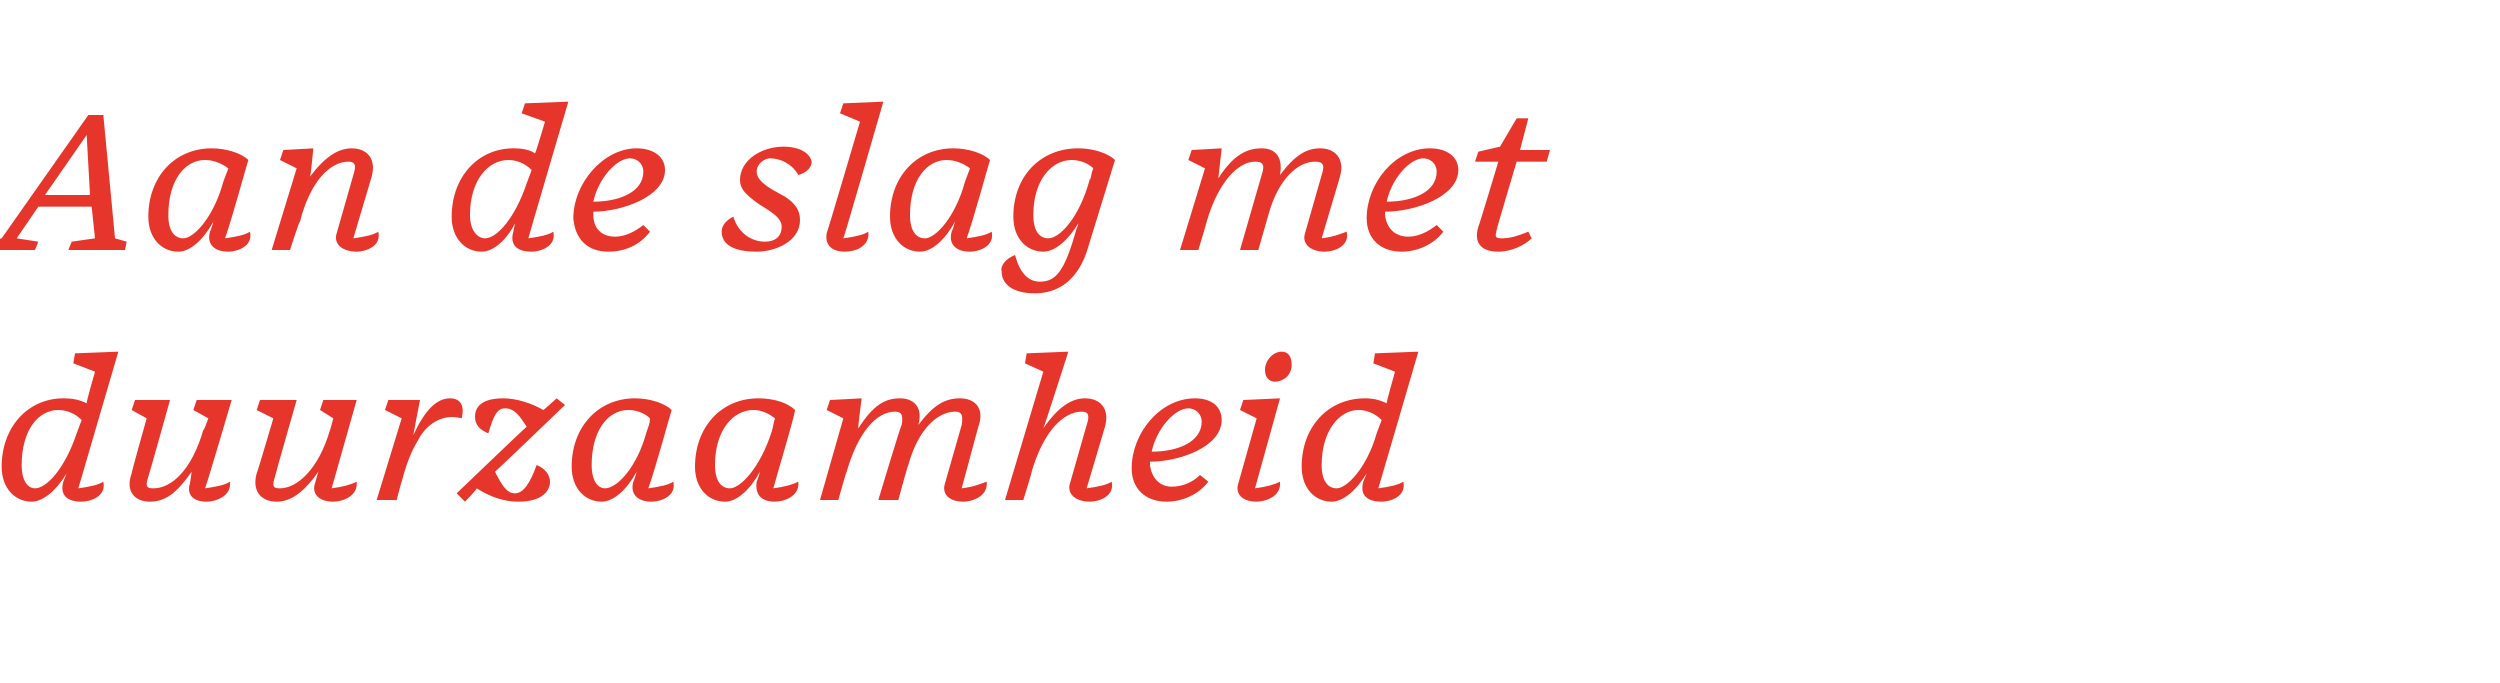 <?xml version="1.0" standalone="no"?><!DOCTYPE svg PUBLIC "-//W3C//DTD SVG 1.1//EN" "http://www.w3.org/Graphics/SVG/1.1/DTD/svg11.dtd"><svg xmlns="http://www.w3.org/2000/svg" version="1.1" width="150px" height="41px" viewBox="0 -6 150 41" style="top:-6px">  <desc>Aan de slag met duurzaamheid</desc>  <defs/>  <g id="Polygon8954">    <path d="M 3.8 22.9 C 3.8 22.9 4 22.4 4 22.4 C 3.4 23.4 2.6 24.1 1.9 24.1 C 0.9 24.1 0.1 23.3 0.1 22 C 0.1 19.6 1.7 17.9 3.8 17.9 C 4.4 17.9 4.8 18 5.2 18.2 C 5.16 18.17 5.7 16.3 5.7 16.3 L 4.4 15.8 L 4.5 15.2 L 7.1 15.1 C 7.1 15.1 4.7 23.29 4.7 23.3 C 5.4 23.2 5.9 23.1 6.2 22.9 C 6.4 23.8 5.4 24.1 4.9 24.1 C 3.9 24.1 3.6 23.6 3.8 22.9 Z M 4.6 20 C 4.6 20 4.9 19.2 4.9 19.2 C 4.5 18.8 4 18.6 3.5 18.6 C 2.3 18.6 1.3 19.8 1.3 21.9 C 1.3 22.9 1.7 23.3 2.1 23.3 C 2.8 23.3 3.9 22.1 4.6 20 Z M 11.4 23 C 11.4 23 11.5 22.3 11.5 22.3 C 10.6 23.6 9.9 24.1 9 24.1 C 8.1 24.1 7.5 23.5 7.9 22.4 C 7.87 22.4 8.8 19.1 8.8 19.1 L 7.9 18.6 L 8.1 18 L 10.2 18 C 10.2 18 8.93 22.56 8.9 22.6 C 8.7 23.2 8.8 23.3 9.2 23.3 C 10.3 23.3 11.5 22.2 12.2 19.8 C 12.24 19.84 12.5 19.1 12.5 19.1 L 11.6 18.6 L 11.8 18 L 13.9 18 C 13.9 18 12.35 23.28 12.3 23.3 C 13 23.2 13.5 23.1 13.8 22.9 C 13.9 23.8 12.9 24.1 12.4 24.1 C 11.5 24.1 11.2 23.6 11.4 23 Z M 18.9 23 C 18.9 23 19.1 22.3 19.1 22.3 C 18.2 23.6 17.4 24.1 16.6 24.1 C 15.7 24.1 15.1 23.5 15.4 22.4 C 15.43 22.4 16.4 19.1 16.4 19.1 L 15.4 18.6 L 15.6 18 L 17.8 18 C 17.8 18 16.49 22.56 16.5 22.6 C 16.3 23.2 16.4 23.3 16.8 23.3 C 17.8 23.3 19.1 22.2 19.8 19.8 C 19.8 19.84 20 19.1 20 19.1 L 19.2 18.6 L 19.4 18 L 21.4 18 C 21.4 18 19.91 23.28 19.9 23.3 C 20.6 23.2 21 23.1 21.4 22.9 C 21.5 23.8 20.5 24.1 20 24.1 C 19.1 24.1 18.7 23.6 18.9 23 Z M 22.6 24 L 24.1 19.1 L 23.1 18.6 L 23.3 18 L 25.2 18 C 25.2 18 24.8 20.06 24.8 20.1 C 25.5 18.6 26.2 17.9 27 17.9 C 27.6 17.9 27.9 18.3 27.7 19.1 C 26.6 18.8 25.7 19.4 25.2 20.2 C 24.8 20.9 24.5 21.4 24.1 22.9 C 24.08 22.91 23.8 24 23.8 24 L 22.6 24 Z M 28.6 23.3 C 28.64 23.34 27.9 24.1 27.9 24.1 L 27.4 23.6 C 27.4 23.6 31.57 19.6 31.6 19.6 C 31.2 19 30.9 18.5 30.3 18.5 C 29.8 18.5 29.6 19 29.3 20 C 28.8 19.8 28.5 19.5 28.5 19 C 28.5 18.5 28.8 17.9 30.2 17.9 C 31 17.9 31.9 18.2 32.6 18.6 C 32.58 18.64 33.4 17.9 33.4 17.9 L 33.9 18.3 C 33.9 18.3 29.71 22.33 29.7 22.3 C 30.1 23.1 30.4 23.6 30.9 23.6 C 31.4 23.6 31.8 23 32.2 21.9 C 32.7 22.1 33 22.5 33 22.9 C 33 23.4 32.6 24.1 31.1 24.1 C 30.2 24.1 29.4 23.8 28.6 23.3 Z M 38 22.9 C 38 22.9 38.1 22.7 38.2 22.3 C 37.6 23.4 36.8 24.1 36.1 24.1 C 35.1 24.1 34.3 23.3 34.3 22 C 34.3 19.6 35.9 17.9 38.1 17.9 C 39 17.9 39.9 18.2 40.3 18.6 C 40.2 18.9 39.3 22.2 38.9 23.3 C 39.6 23.2 40.1 23.1 40.4 22.9 C 40.6 23.8 39.6 24.1 39.1 24.1 C 38.2 24.1 37.8 23.6 38 22.9 Z M 38.8 19.9 C 38.9 19.6 39 19.4 39 19.1 C 38.7 18.8 38.2 18.6 37.7 18.6 C 36.5 18.6 35.5 19.8 35.5 21.9 C 35.5 22.9 35.9 23.3 36.3 23.3 C 37 23.3 38.2 22.1 38.8 19.9 Z M 45.4 22.9 C 45.4 22.9 45.5 22.7 45.6 22.3 C 45 23.4 44.2 24.1 43.5 24.1 C 42.5 24.1 41.7 23.3 41.7 22 C 41.7 19.6 43.3 17.9 45.5 17.9 C 46.5 17.9 47.3 18.2 47.7 18.6 C 47.7 18.9 46.7 22.2 46.4 23.3 C 47.1 23.2 47.5 23.1 47.9 22.9 C 48 23.8 47 24.1 46.5 24.1 C 45.6 24.1 45.3 23.6 45.4 22.9 Z M 46.3 19.9 C 46.4 19.6 46.4 19.4 46.5 19.1 C 46.1 18.8 45.7 18.6 45.2 18.6 C 44 18.6 42.9 19.8 42.9 21.9 C 42.9 22.9 43.3 23.3 43.8 23.3 C 44.4 23.3 45.6 22.1 46.3 19.9 Z M 56.7 23 C 56.7 23 57.7 19.5 57.7 19.5 C 57.8 18.9 57.7 18.7 57.3 18.7 C 56.3 18.7 55.1 19.7 54.5 21.9 C 54.46 21.92 53.9 24 53.9 24 L 52.7 24 C 52.7 24 54.06 19.46 54.1 19.5 C 54.2 18.9 54.1 18.7 53.7 18.7 C 52.6 18.7 51.5 19.9 50.8 22.3 C 50.78 22.26 50.3 24 50.3 24 L 49.2 24 L 50.6 19.1 L 49.6 18.6 L 49.8 18 L 51.7 17.9 C 51.7 17.9 51.46 19.69 51.5 19.7 C 52.4 18.3 53.1 17.9 54 17.9 C 54.8 17.9 55.4 18.4 55.1 19.5 C 56 18.3 56.7 17.9 57.6 17.9 C 58.5 17.9 59.1 18.5 58.7 19.6 C 58.7 19.6 57.7 23.3 57.7 23.3 C 58.5 23.2 58.9 23 59.2 22.9 C 59.3 23.8 58.3 24.1 57.8 24.1 C 56.9 24.1 56.5 23.6 56.7 23 Z M 64.2 23 C 64.2 23 65.2 19.5 65.2 19.5 C 65.4 18.9 65.3 18.7 64.9 18.7 C 63.8 18.7 62.6 19.9 61.9 22.3 C 61.94 22.26 61.4 24 61.4 24 L 60.3 24 L 62.6 16.3 L 61.5 15.8 L 61.6 15.2 L 64.1 15.1 C 64.1 15.1 62.63 19.69 62.6 19.7 C 63.5 18.4 64.3 17.9 65.1 17.9 C 66 17.9 66.6 18.5 66.3 19.6 C 66.3 19.6 65.2 23.3 65.2 23.3 C 65.9 23.2 66.4 23.1 66.7 22.9 C 66.9 23.8 65.9 24.1 65.4 24.1 C 64.5 24.1 64 23.6 64.2 23 Z M 67.9 22.1 C 67.9 20 69.6 17.9 71.7 17.9 C 72.7 17.9 73.3 18.4 73.3 19.2 C 73.3 20.8 70.8 21.7 69 21.7 C 69 21.7 69 21.8 69 21.9 C 69.1 22.7 69.6 23.2 70.3 23.2 C 71 23.2 71.6 22.9 72 22.5 C 72 22.5 72.5 22.9 72.5 22.9 C 71.9 23.7 70.9 24.1 70 24.1 C 68.7 24.1 67.9 23.3 67.9 22.1 Z M 69.1 21.1 C 70.7 21.1 72.1 20.5 72.1 19.3 C 72.1 18.8 71.7 18.5 71.3 18.5 C 70.5 18.5 69.4 19.7 69.1 21.1 Z M 77.5 15.9 C 77.5 16.5 77 16.9 76.5 16.9 C 76.2 16.9 75.9 16.7 75.9 16.2 C 75.9 15.6 76.4 15.1 76.9 15.1 C 77.3 15.1 77.5 15.4 77.5 15.9 Z M 74.3 23 C 74.3 22.98 75.4 19.1 75.4 19.1 L 74.4 18.6 L 74.6 18 L 76.8 17.9 C 76.8 17.9 75.31 23.28 75.3 23.3 C 76 23.2 76.4 23.1 76.8 22.9 C 76.9 23.8 75.9 24.1 75.4 24.1 C 74.5 24.1 74.1 23.6 74.3 23 Z M 81.8 22.9 C 81.8 22.9 82 22.4 82 22.4 C 81.4 23.4 80.6 24.1 79.9 24.1 C 78.9 24.1 78.1 23.3 78.1 22 C 78.1 19.6 79.7 17.9 81.9 17.9 C 82.4 17.9 82.8 18 83.2 18.2 C 83.17 18.17 83.7 16.3 83.7 16.3 L 82.4 15.8 L 82.5 15.2 L 85.1 15.1 C 85.1 15.1 82.71 23.29 82.7 23.3 C 83.4 23.2 83.9 23.1 84.2 22.9 C 84.4 23.8 83.4 24.1 82.9 24.1 C 81.9 24.1 81.6 23.6 81.8 22.9 Z M 82.6 20 C 82.6 20 82.9 19.2 82.9 19.2 C 82.5 18.8 82 18.6 81.5 18.6 C 80.4 18.6 79.3 19.8 79.3 21.9 C 79.3 22.9 79.7 23.3 80.2 23.3 C 80.8 23.3 82 22.1 82.6 20 Z " stroke="none" fill="#e6362c"/>  </g>  <g id="Polygon8953">    <path d="M 5.2 2.1 L 2.7 5.7 L 5.4 5.7 L 5.2 2.1 Z M 2.1 9 L -0.9 9 L -0.8 8.5 L 0.1 8.3 L 5.3 0.9 L 6.2 0.9 L 6.9 8.3 L 7.6 8.5 L 7.5 9 L 4.1 9 L 4.3 8.5 L 5.7 8.3 L 5.5 6.4 L 2.3 6.4 L 1 8.3 L 2.3 8.5 L 2.1 9 Z M 12.6 7.9 C 12.6 7.9 12.7 7.7 12.8 7.3 C 12.2 8.4 11.4 9.1 10.7 9.1 C 9.7 9.1 8.9 8.3 8.9 7 C 8.9 4.6 10.5 2.9 12.7 2.9 C 13.6 2.9 14.5 3.2 14.9 3.6 C 14.8 3.9 13.9 7.2 13.5 8.3 C 14.2 8.2 14.7 8.1 15 7.9 C 15.2 8.8 14.2 9.1 13.7 9.1 C 12.8 9.1 12.4 8.6 12.6 7.9 Z M 13.4 4.9 C 13.5 4.6 13.6 4.4 13.7 4.1 C 13.3 3.8 12.8 3.6 12.3 3.6 C 11.1 3.6 10.1 4.8 10.1 6.9 C 10.1 7.9 10.5 8.3 11 8.3 C 11.6 8.3 12.8 7.1 13.4 4.9 Z M 20.2 8 C 20.2 8 21.2 4.5 21.2 4.5 C 21.4 3.9 21.3 3.7 20.9 3.7 C 19.8 3.7 18.6 4.9 18 7.3 C 17.95 7.26 17.4 9 17.4 9 L 16.3 9 L 17.8 4.1 L 16.8 3.6 L 17 3 L 18.8 2.9 C 18.8 2.9 18.64 4.62 18.6 4.6 C 19.5 3.4 20.3 2.9 21.1 2.9 C 22 2.9 22.6 3.5 22.3 4.6 C 22.3 4.6 21.2 8.3 21.2 8.3 C 21.9 8.2 22.4 8.1 22.7 7.9 C 22.9 8.8 21.9 9.1 21.4 9.1 C 20.5 9.1 20 8.6 20.2 8 Z M 30.8 7.9 C 30.8 7.9 30.9 7.4 30.9 7.4 C 30.4 8.4 29.6 9.1 28.9 9.1 C 27.9 9.1 27.1 8.3 27.1 7 C 27.1 4.6 28.7 2.9 30.8 2.9 C 31.4 2.9 31.8 3 32.1 3.2 C 32.15 3.17 32.7 1.3 32.7 1.3 L 31.3 0.8 L 31.5 0.2 L 34.1 0.1 C 34.1 0.1 31.69 8.29 31.7 8.3 C 32.4 8.2 32.9 8.1 33.2 7.9 C 33.4 8.8 32.4 9.1 31.9 9.1 C 30.9 9.1 30.6 8.6 30.8 7.9 Z M 31.6 5 C 31.6 5 31.9 4.2 31.9 4.2 C 31.5 3.8 31 3.6 30.5 3.6 C 29.3 3.6 28.2 4.8 28.2 6.9 C 28.2 7.9 28.7 8.3 29.1 8.3 C 29.8 8.3 30.9 7.1 31.6 5 Z M 34.4 7.1 C 34.4 5 36.2 2.9 38.2 2.9 C 39.2 2.9 39.9 3.4 39.9 4.2 C 39.9 5.8 37.3 6.7 35.6 6.7 C 35.6 6.7 35.6 6.8 35.6 6.9 C 35.6 7.7 36.1 8.2 36.9 8.2 C 37.5 8.2 38.1 7.9 38.6 7.5 C 38.6 7.5 39 7.9 39 7.9 C 38.4 8.7 37.5 9.1 36.5 9.1 C 35.2 9.1 34.5 8.3 34.4 7.1 Z M 35.6 6.1 C 37.2 6.1 38.6 5.5 38.6 4.3 C 38.6 3.8 38.2 3.5 37.8 3.5 C 37 3.5 35.9 4.7 35.6 6.1 Z M 43.3 7.9 C 43.3 7.5 43.6 7.2 44 7 C 44.3 8 45.1 8.5 45.9 8.5 C 46.5 8.5 46.9 8.2 46.9 7.6 C 46.9 6.9 45.8 6.5 45.2 6 C 44.7 5.6 44.4 5.3 44.4 4.8 C 44.4 3.6 45.7 2.8 47 2.8 C 48 2.8 48.6 3.2 48.7 3.7 C 48.7 4.1 48.3 4.4 47.9 4.5 C 47.5 3.8 46.8 3.5 46.2 3.5 C 45.9 3.5 45.4 3.8 45.4 4.3 C 45.4 5 46.6 5.5 47.1 5.8 C 47.7 6.2 48 6.6 48 7.2 C 48 8.5 46.5 9.1 45.4 9.1 C 43.9 9.1 43.3 8.6 43.3 7.9 Z M 49.6 8 C 49.63 7.98 51.6 1.3 51.6 1.3 L 50.4 0.8 L 50.6 0.2 L 53 0.1 C 53 0.1 50.64 8.29 50.6 8.3 C 51.3 8.2 51.8 8.1 52.1 7.9 C 52.2 8.8 51.3 9.1 50.7 9.1 C 49.8 9.1 49.5 8.6 49.6 8 Z M 57.1 7.9 C 57.1 7.9 57.2 7.7 57.3 7.3 C 56.7 8.4 55.9 9.1 55.2 9.1 C 54.2 9.1 53.4 8.3 53.4 7 C 53.4 4.6 55 2.9 57.2 2.9 C 58.1 2.9 59 3.2 59.4 3.6 C 59.3 3.9 58.4 7.2 58 8.3 C 58.7 8.2 59.2 8.1 59.5 7.9 C 59.7 8.8 58.7 9.1 58.2 9.1 C 57.3 9.1 56.9 8.6 57.1 7.9 Z M 57.9 4.9 C 58 4.6 58.1 4.4 58.2 4.1 C 57.8 3.8 57.3 3.6 56.8 3.6 C 55.6 3.6 54.6 4.8 54.6 6.9 C 54.6 7.9 55 8.3 55.5 8.3 C 56.1 8.3 57.3 7.1 57.9 4.9 Z M 65.4 4.7 C 65.4 4.7 65.4 4.8 65.4 4.8 C 65.5 4.5 65.5 4.3 65.6 4.1 C 65.3 3.8 64.8 3.6 64.3 3.6 C 63.1 3.6 62 4.8 62 6.9 C 62 7.9 62.4 8.3 62.9 8.3 C 63.6 8.3 64.8 7 65.4 4.7 Z M 60.1 10.3 C 60 9.9 60.4 9.5 60.9 9.3 C 61.2 10.4 61.7 10.9 62.4 10.9 C 63.4 10.9 63.9 10.2 64.6 7.7 C 64.6 7.7 64.7 7.5 64.7 7.4 C 64.1 8.4 63.3 9.1 62.6 9.1 C 61.6 9.1 60.8 8.3 60.8 7 C 60.8 4.6 62.4 2.9 64.7 2.9 C 65.6 2.9 66.5 3.2 66.9 3.6 C 66.9 3.6 65.3 8.8 65.3 8.8 C 64.7 10.9 63.4 11.6 62.1 11.6 C 60.7 11.6 60.1 11 60.1 10.3 Z M 78.3 8 C 78.3 8 79.3 4.5 79.3 4.5 C 79.5 3.9 79.4 3.7 78.9 3.7 C 77.9 3.7 76.7 4.7 76.1 6.9 C 76.1 6.92 75.5 9 75.5 9 L 74.4 9 C 74.4 9 75.71 4.46 75.7 4.5 C 75.9 3.9 75.8 3.7 75.3 3.7 C 74.3 3.7 73.1 4.9 72.4 7.3 C 72.43 7.26 71.9 9 71.9 9 L 70.8 9 L 72.3 4.1 L 71.3 3.6 L 71.5 3 L 73.3 2.9 C 73.3 2.9 73.1 4.69 73.1 4.7 C 74 3.3 74.8 2.9 75.7 2.9 C 76.5 2.9 77 3.4 76.8 4.5 C 77.7 3.3 78.4 2.9 79.2 2.9 C 80.1 2.9 80.7 3.5 80.4 4.6 C 80.4 4.6 79.3 8.3 79.3 8.3 C 80.1 8.2 80.5 8 80.8 7.9 C 81 8.8 80 9.1 79.5 9.1 C 78.6 9.1 78.1 8.6 78.3 8 Z M 82 7.1 C 82 5 83.7 2.9 85.8 2.9 C 86.8 2.9 87.5 3.4 87.5 4.2 C 87.5 5.8 84.9 6.7 83.1 6.7 C 83.1 6.7 83.1 6.8 83.1 6.9 C 83.2 7.7 83.7 8.2 84.5 8.2 C 85.1 8.2 85.7 7.9 86.2 7.5 C 86.2 7.5 86.6 7.9 86.6 7.9 C 86 8.7 85 9.1 84.1 9.1 C 82.8 9.1 82 8.3 82 7.1 Z M 83.2 6.1 C 84.8 6.1 86.2 5.5 86.2 4.3 C 86.2 3.8 85.8 3.5 85.4 3.5 C 84.6 3.5 83.5 4.7 83.2 6.1 Z M 89.9 9.1 C 88.9 9.1 88.4 8.6 88.7 7.6 C 88.73 7.6 89.9 3.7 89.9 3.7 L 88.5 3.7 L 88.7 3.1 L 90 2.8 L 91 1.1 L 91.7 1.1 L 91.2 3 L 93 3 L 92.8 3.7 L 91 3.7 C 91 3.7 89.76 7.84 89.8 7.8 C 89.7 8.2 89.7 8.3 90.1 8.3 C 90.7 8.3 91.2 8.1 91.7 7.9 C 91.7 7.9 91.9 8.3 91.9 8.3 C 91.5 8.7 90.7 9.1 89.9 9.1 Z " stroke="none" fill="#e6362c"/>  </g></svg>